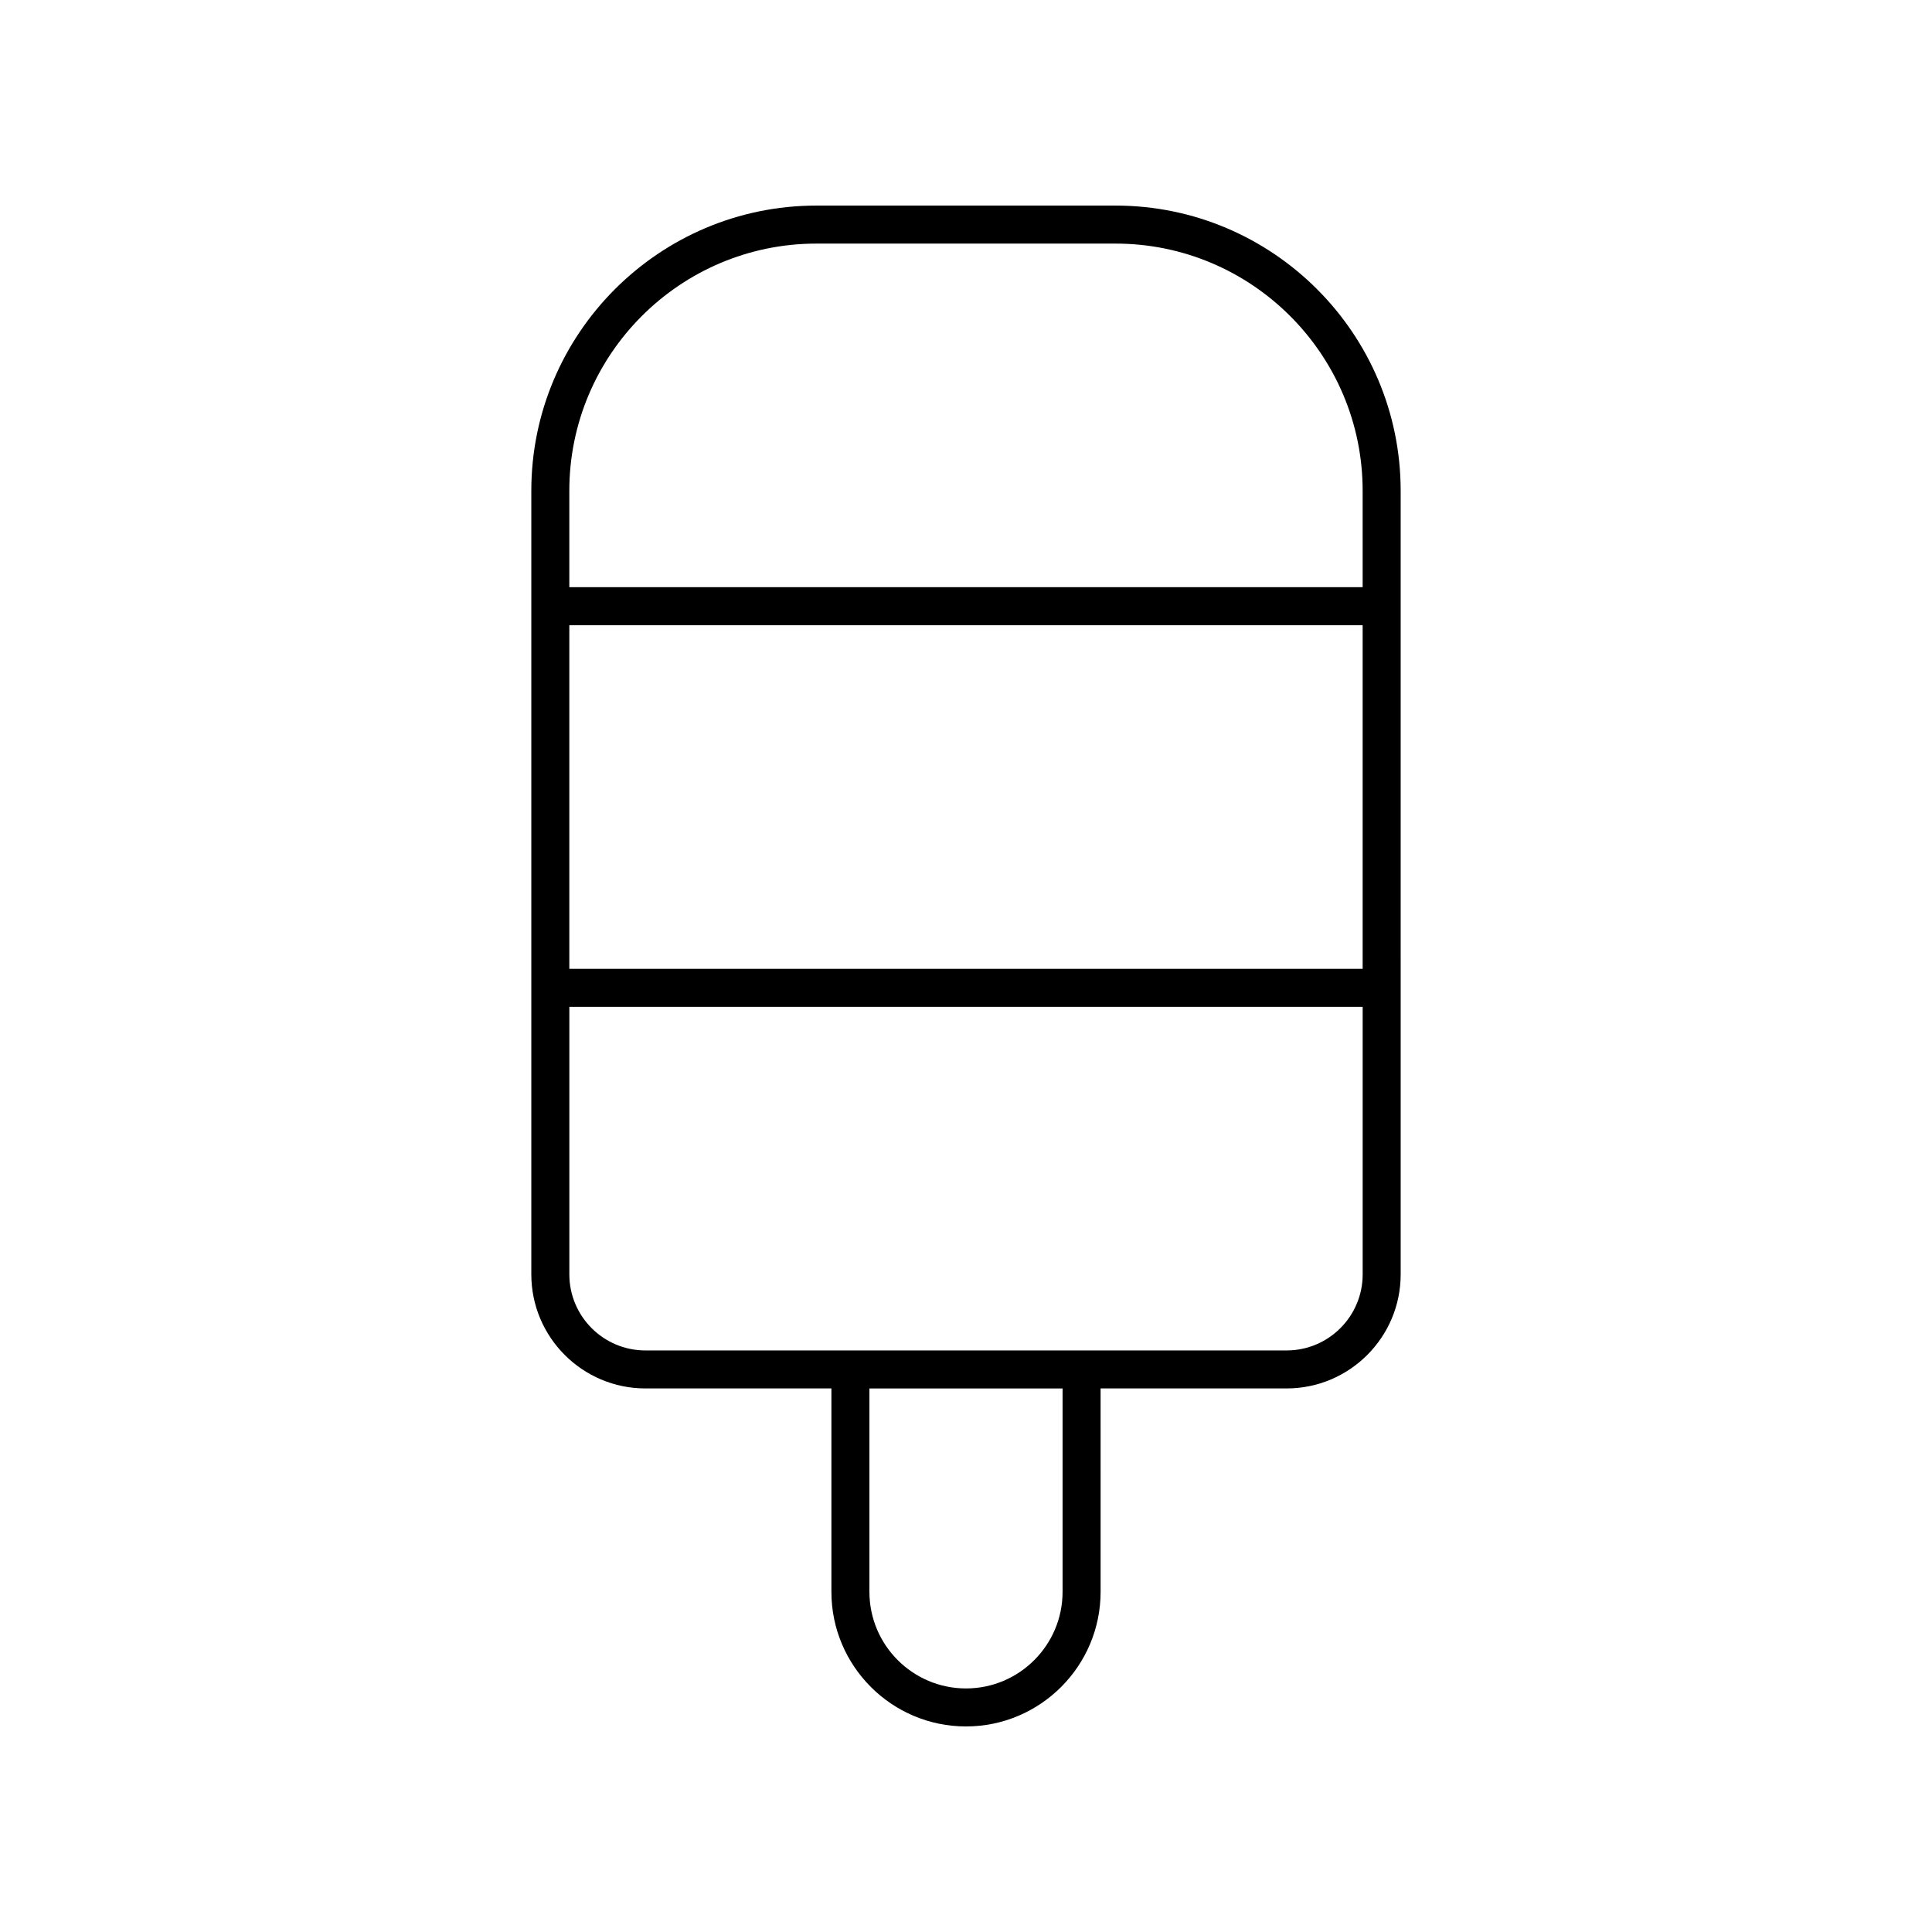<?xml version="1.0" encoding="UTF-8"?>
<!-- Uploaded to: ICON Repo, www.svgrepo.com, Generator: ICON Repo Mixer Tools -->
<svg fill="#000000" width="800px" height="800px" version="1.1" viewBox="144 144 512 512" xmlns="http://www.w3.org/2000/svg">
 <path d="m439.62 198.48h-79.246c-41.672 0-75.57 33.898-75.57 75.57v207.67c0 16.668 13.559 30.23 30.23 30.23h49.297v53.902c-0.004 19.672 16 35.672 35.668 35.672s35.672-16 35.672-35.672l-0.004-53.902h49.297c16.668 0 30.23-13.559 30.23-30.23l-0.004-207.67c0-41.672-33.898-75.57-75.57-75.57zm65.496 202.27h-210.24v-91.059h210.24zm-79.523 165.11c0 14.109-11.48 25.594-25.594 25.594s-25.594-11.484-25.594-25.594v-53.902h51.188zm59.371-63.98h-169.93c-11.113 0-20.152-9.039-20.152-20.152v-70.902h210.24v70.902c0 11.117-9.039 20.152-20.152 20.152zm20.152-202.27h-210.24v-25.559c0-36.113 29.379-65.496 65.496-65.496h79.246c36.117 0 65.496 29.383 65.496 65.496z"/>
</svg>